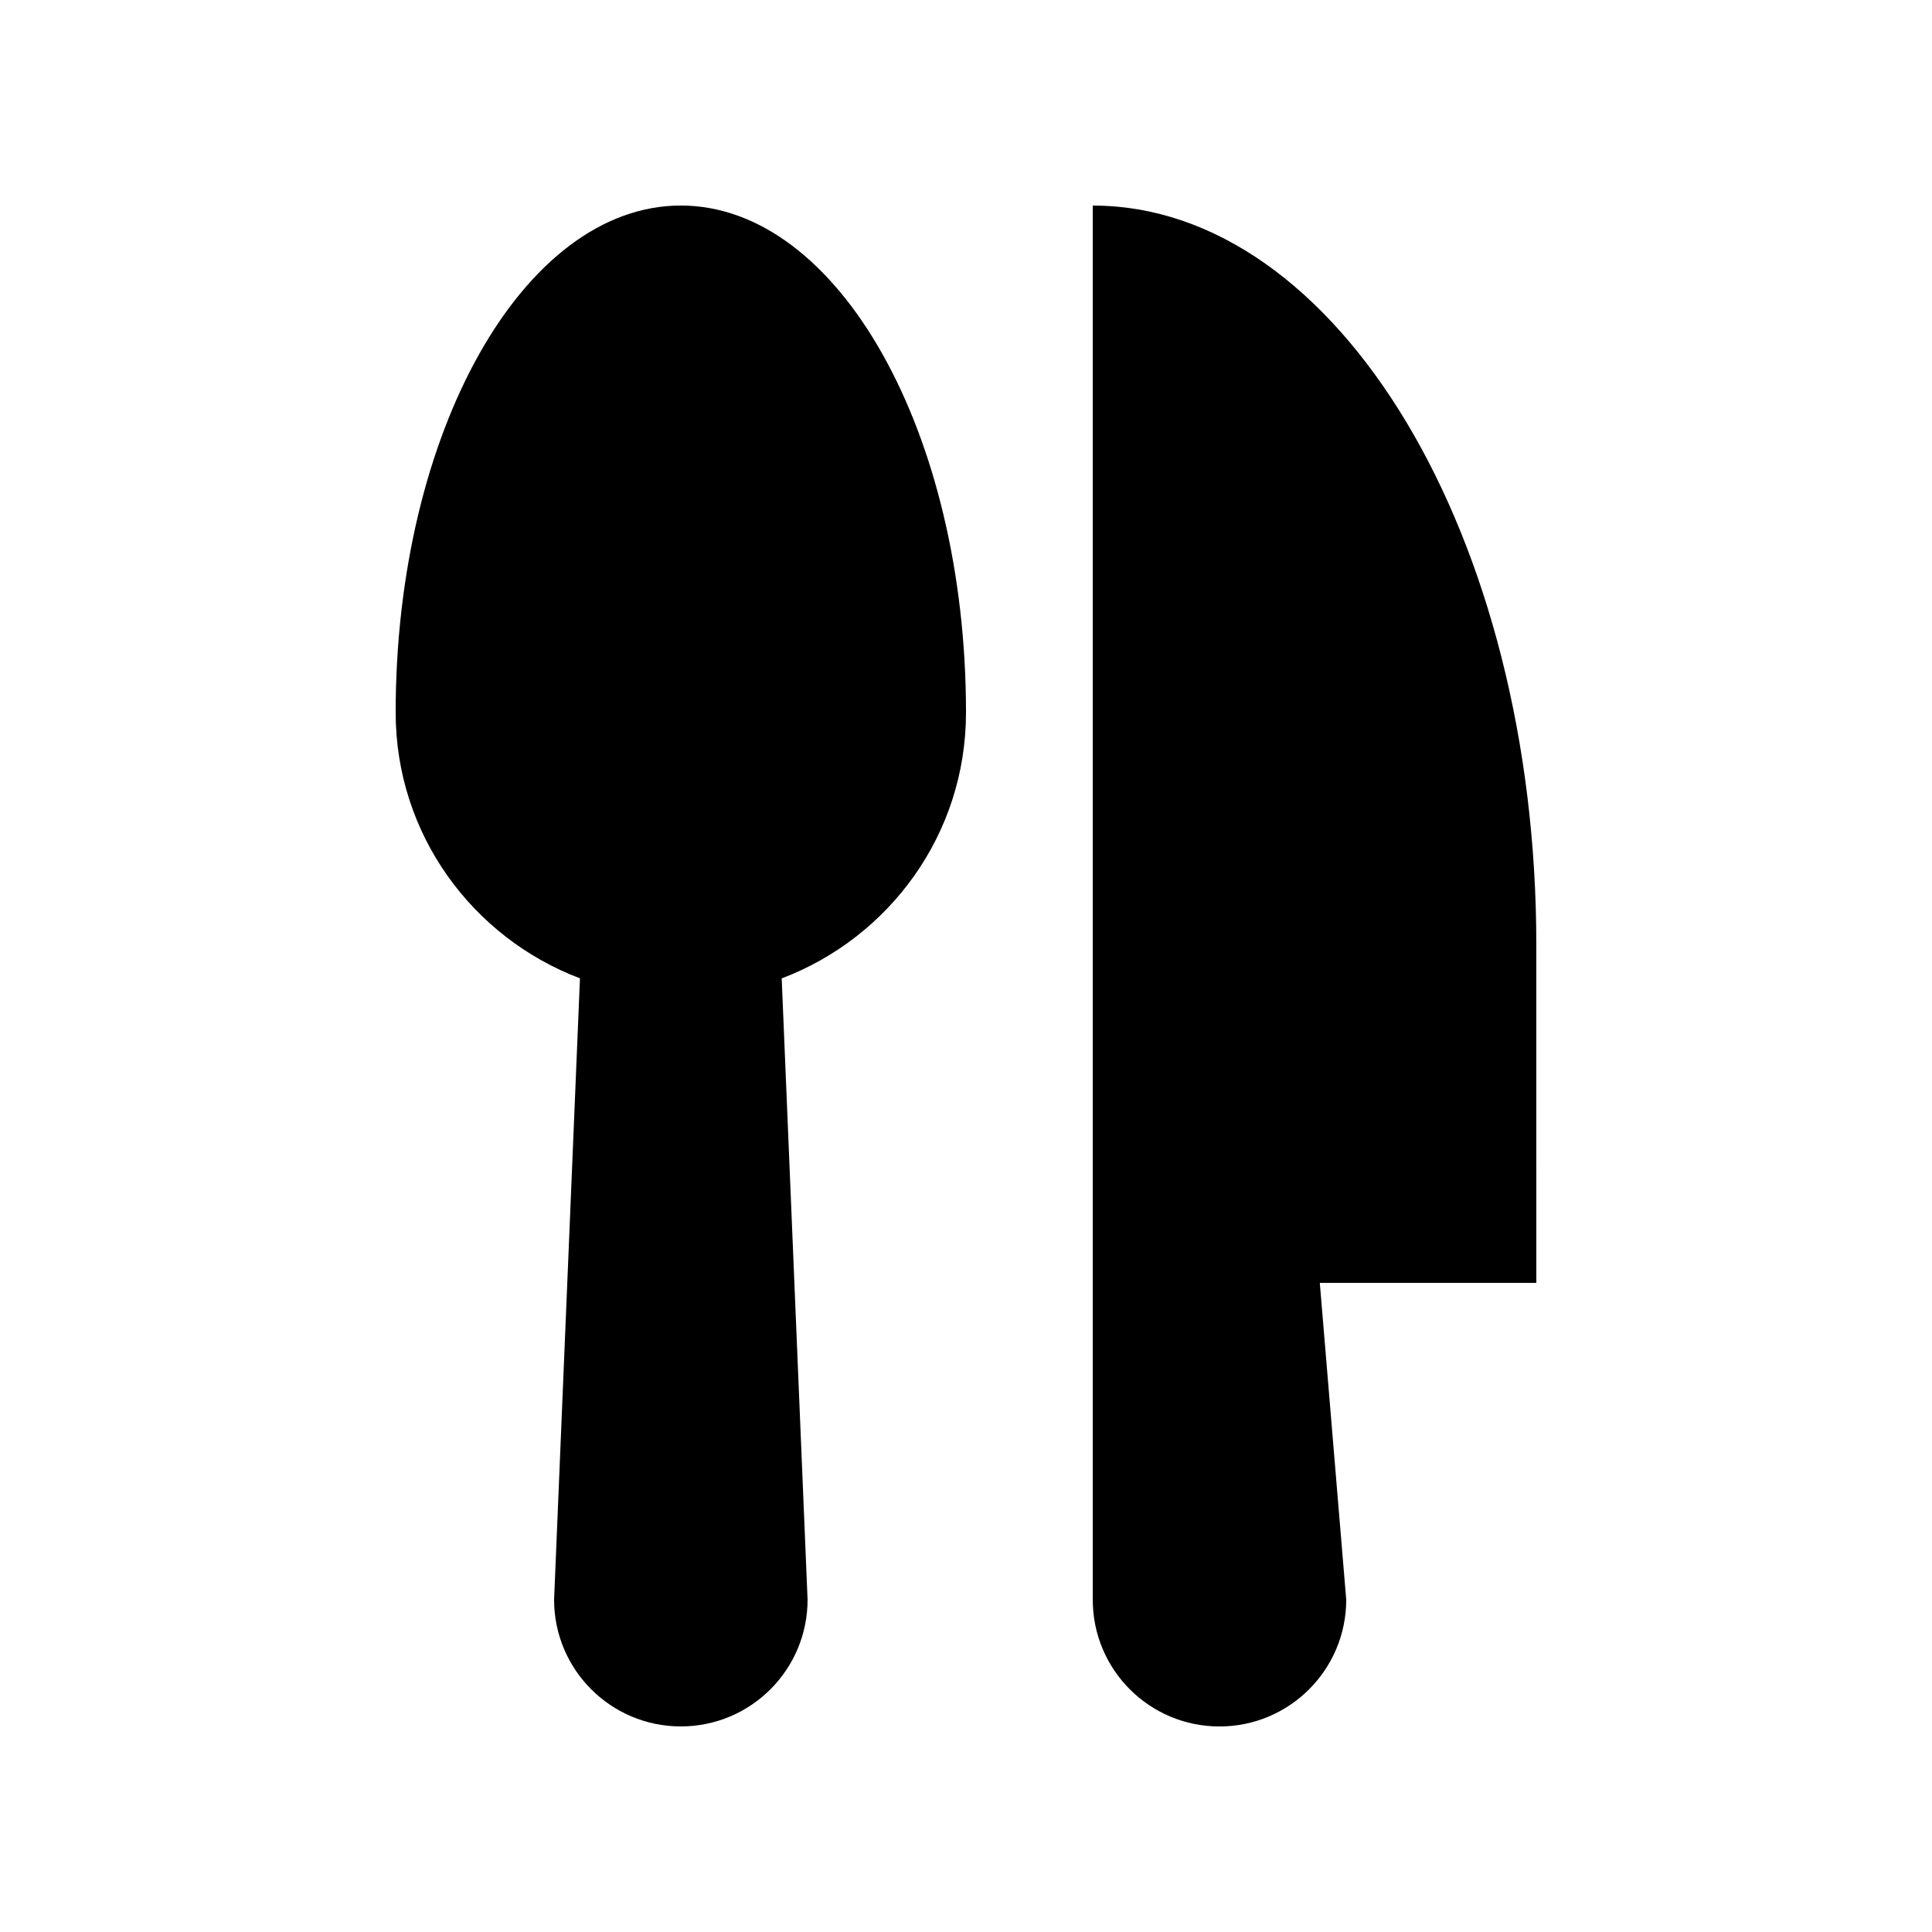 <?xml version="1.0" encoding="UTF-8"?>
<!-- Uploaded to: ICON Repo, www.svgrepo.com, Generator: ICON Repo Mixer Tools -->
<svg fill="#000000" width="800px" height="800px" version="1.1" viewBox="144 144 512 512" xmlns="http://www.w3.org/2000/svg">
 <g>
  <path d="m400 332.82c0-74.195-33.867-134.35-75.574-134.35-41.719 0-75.57 60.156-75.57 134.35 0 32.289 20.355 59.645 48.84 70.453l-6.856 164.66c0 18.547 15.035 33.586 33.586 33.586s33.59-15.039 33.59-33.59l-6.856-164.64c28.504-10.82 48.84-38.18 48.84-70.469z"/>
  <path d="m551.14 394.39c0-108.14-52.629-195.91-117.55-195.91v369.46c0 18.551 15.02 33.59 33.582 33.59 18.539 0 33.594-15.039 33.594-33.59l-7.004-83.965h57.383z"/>
 </g>
</svg>